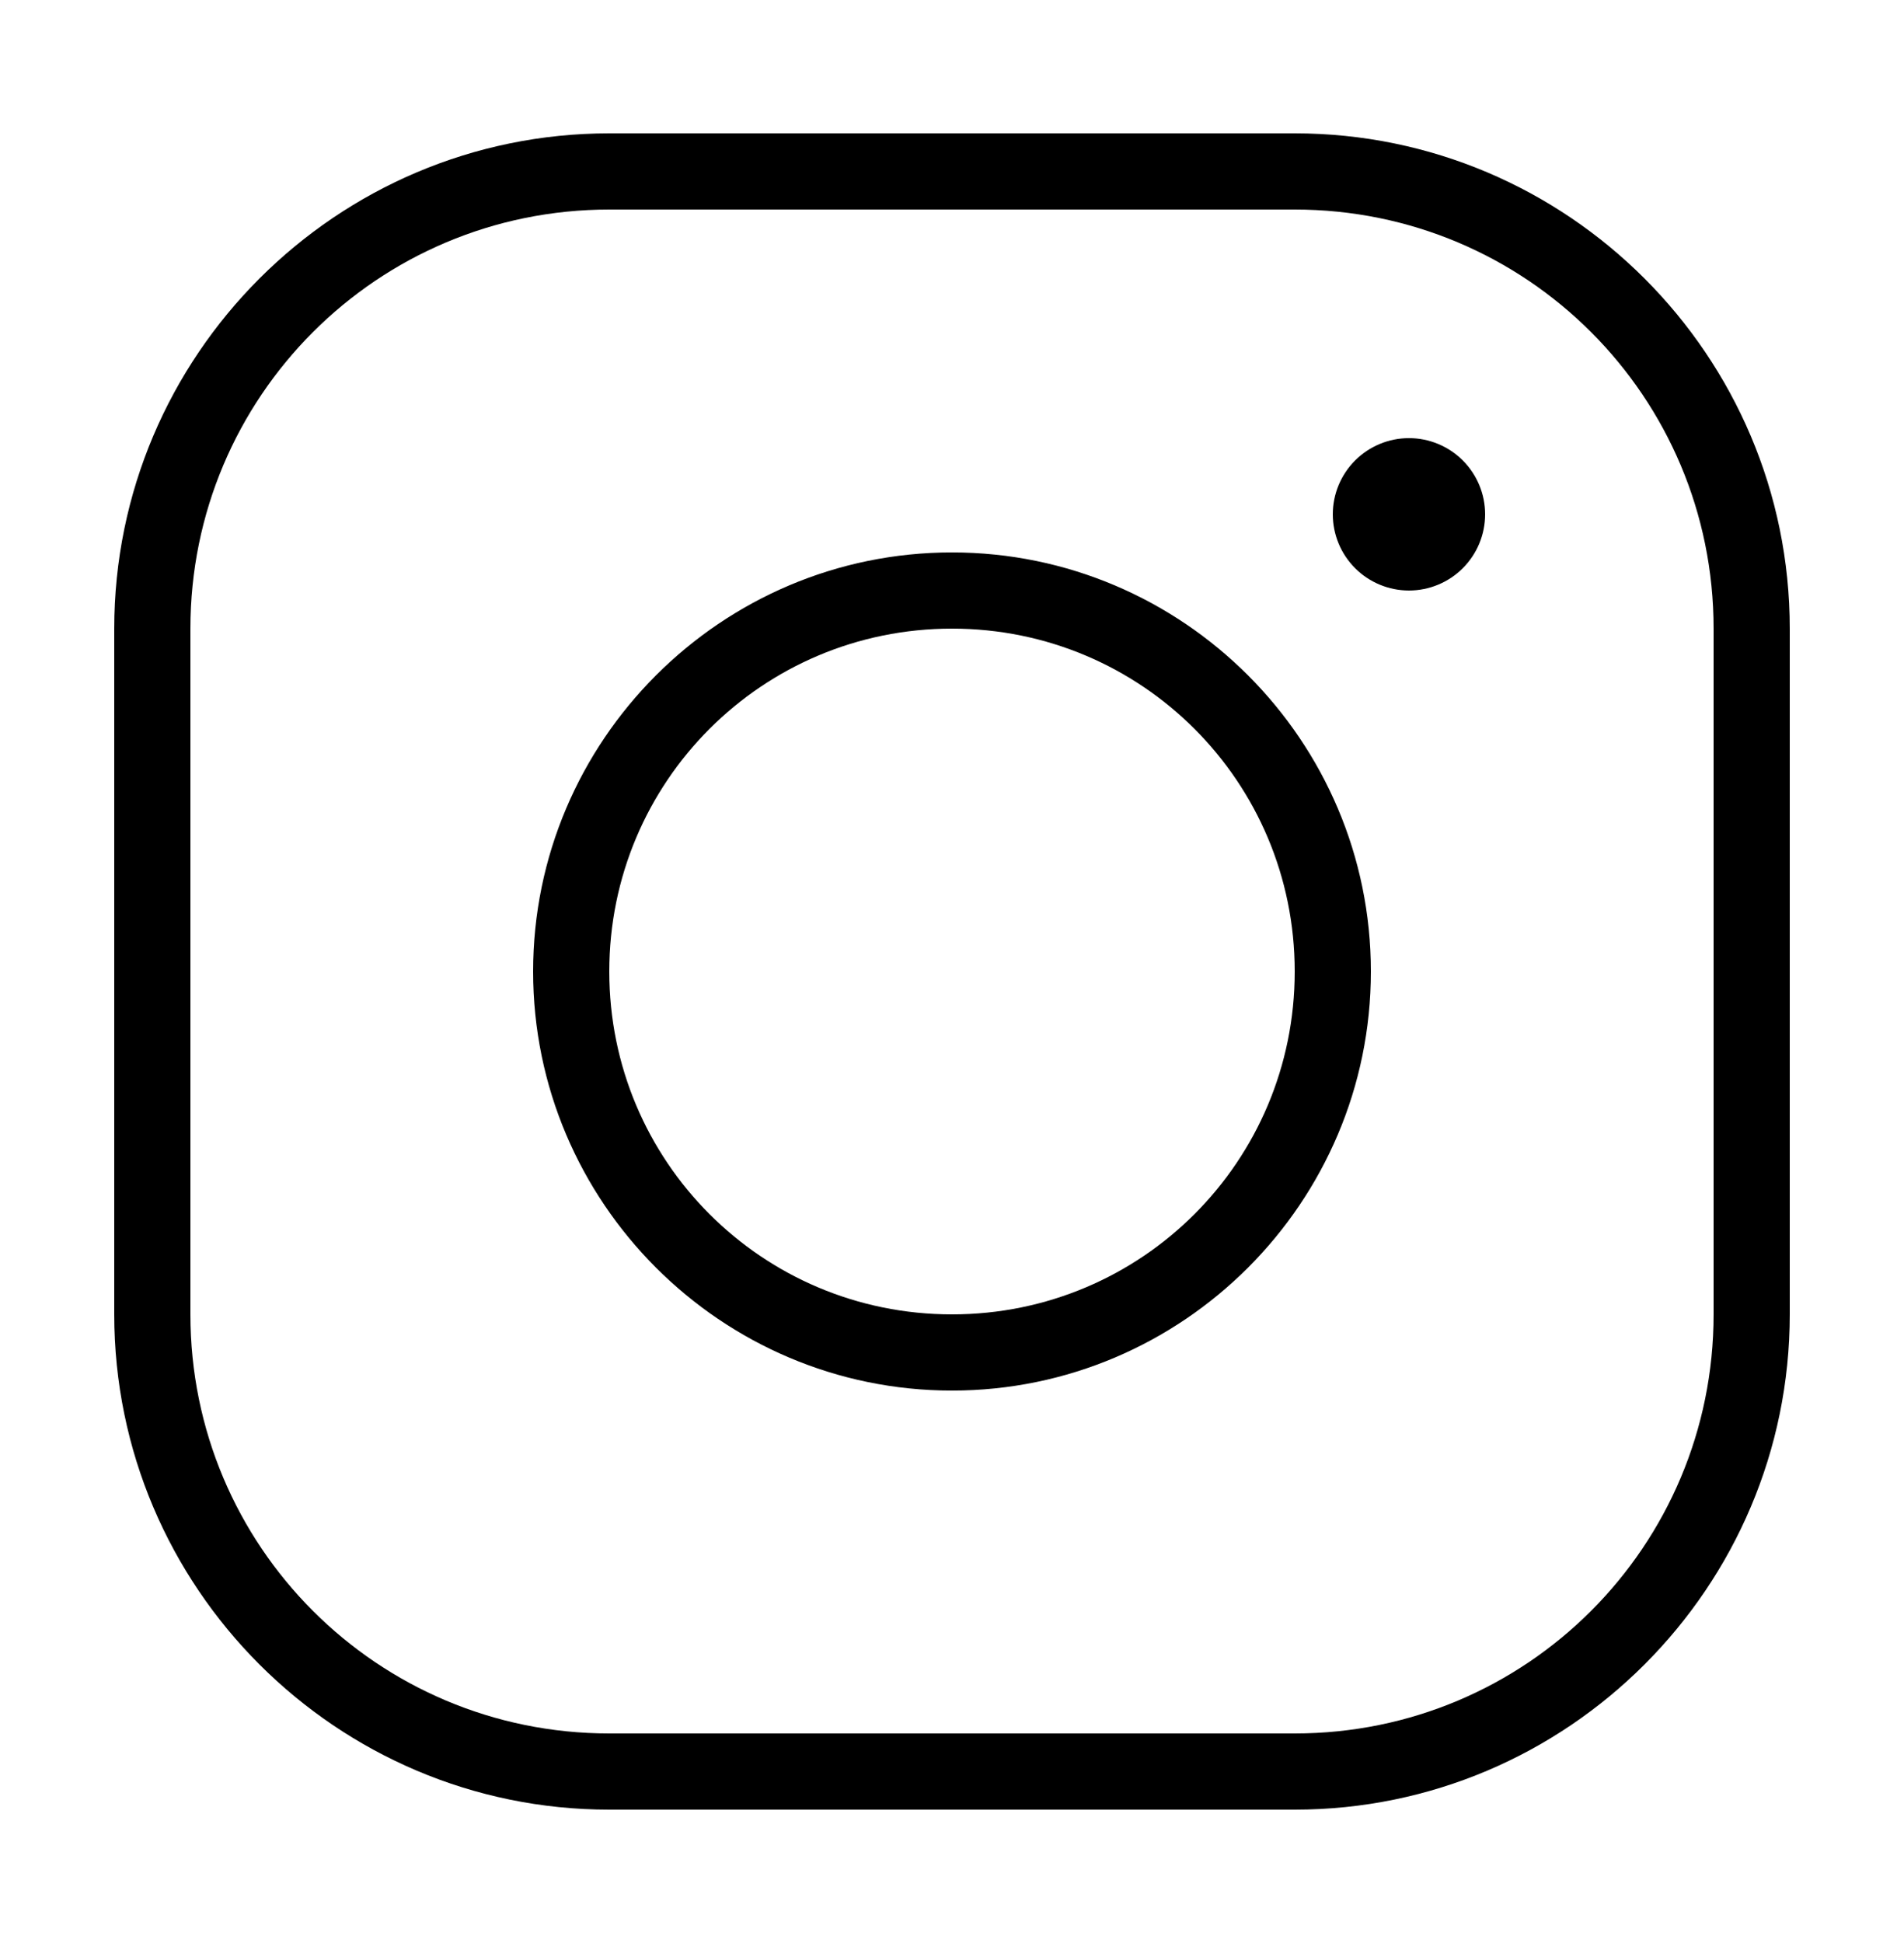 <svg width="50" height="51" viewBox="0 0 50 51" fill="none" xmlns="http://www.w3.org/2000/svg">
<path d="M16 3.5C8.832 3.5 3 9.332 3 16.5V34.5C3 41.667 8.832 47.5 16 47.5H34C41.167 47.5 47 41.667 47 34.5V16.5C47 9.332 41.167 3.5 34 3.5H16ZM16 5.5H34C40.087 5.5 45 10.414 45 16.5V34.5C45 40.587 40.087 45.5 34 45.5H16C9.914 45.5 5 40.587 5 34.5V16.5C5 10.414 9.914 5.5 16 5.5ZM37 11.5C36.47 11.5 35.961 11.711 35.586 12.086C35.211 12.461 35 12.97 35 13.5C35 14.03 35.211 14.539 35.586 14.914C35.961 15.289 36.47 15.5 37 15.5C37.53 15.5 38.039 15.289 38.414 14.914C38.789 14.539 39 14.03 39 13.5C39 12.97 38.789 12.461 38.414 12.086C38.039 11.711 37.53 11.5 37 11.5ZM25 14.5C18.937 14.5 14 19.437 14 25.5C14 31.563 18.937 36.5 25 36.5C31.063 36.5 36 31.563 36 25.5C36 19.437 31.063 14.5 25 14.5ZM25 16.5C29.982 16.5 34 20.518 34 25.5C34 30.482 29.982 34.5 25 34.5C20.018 34.5 16 30.482 16 25.5C16 20.518 20.018 16.5 25 16.5Z" fill="black"/>
</svg>
